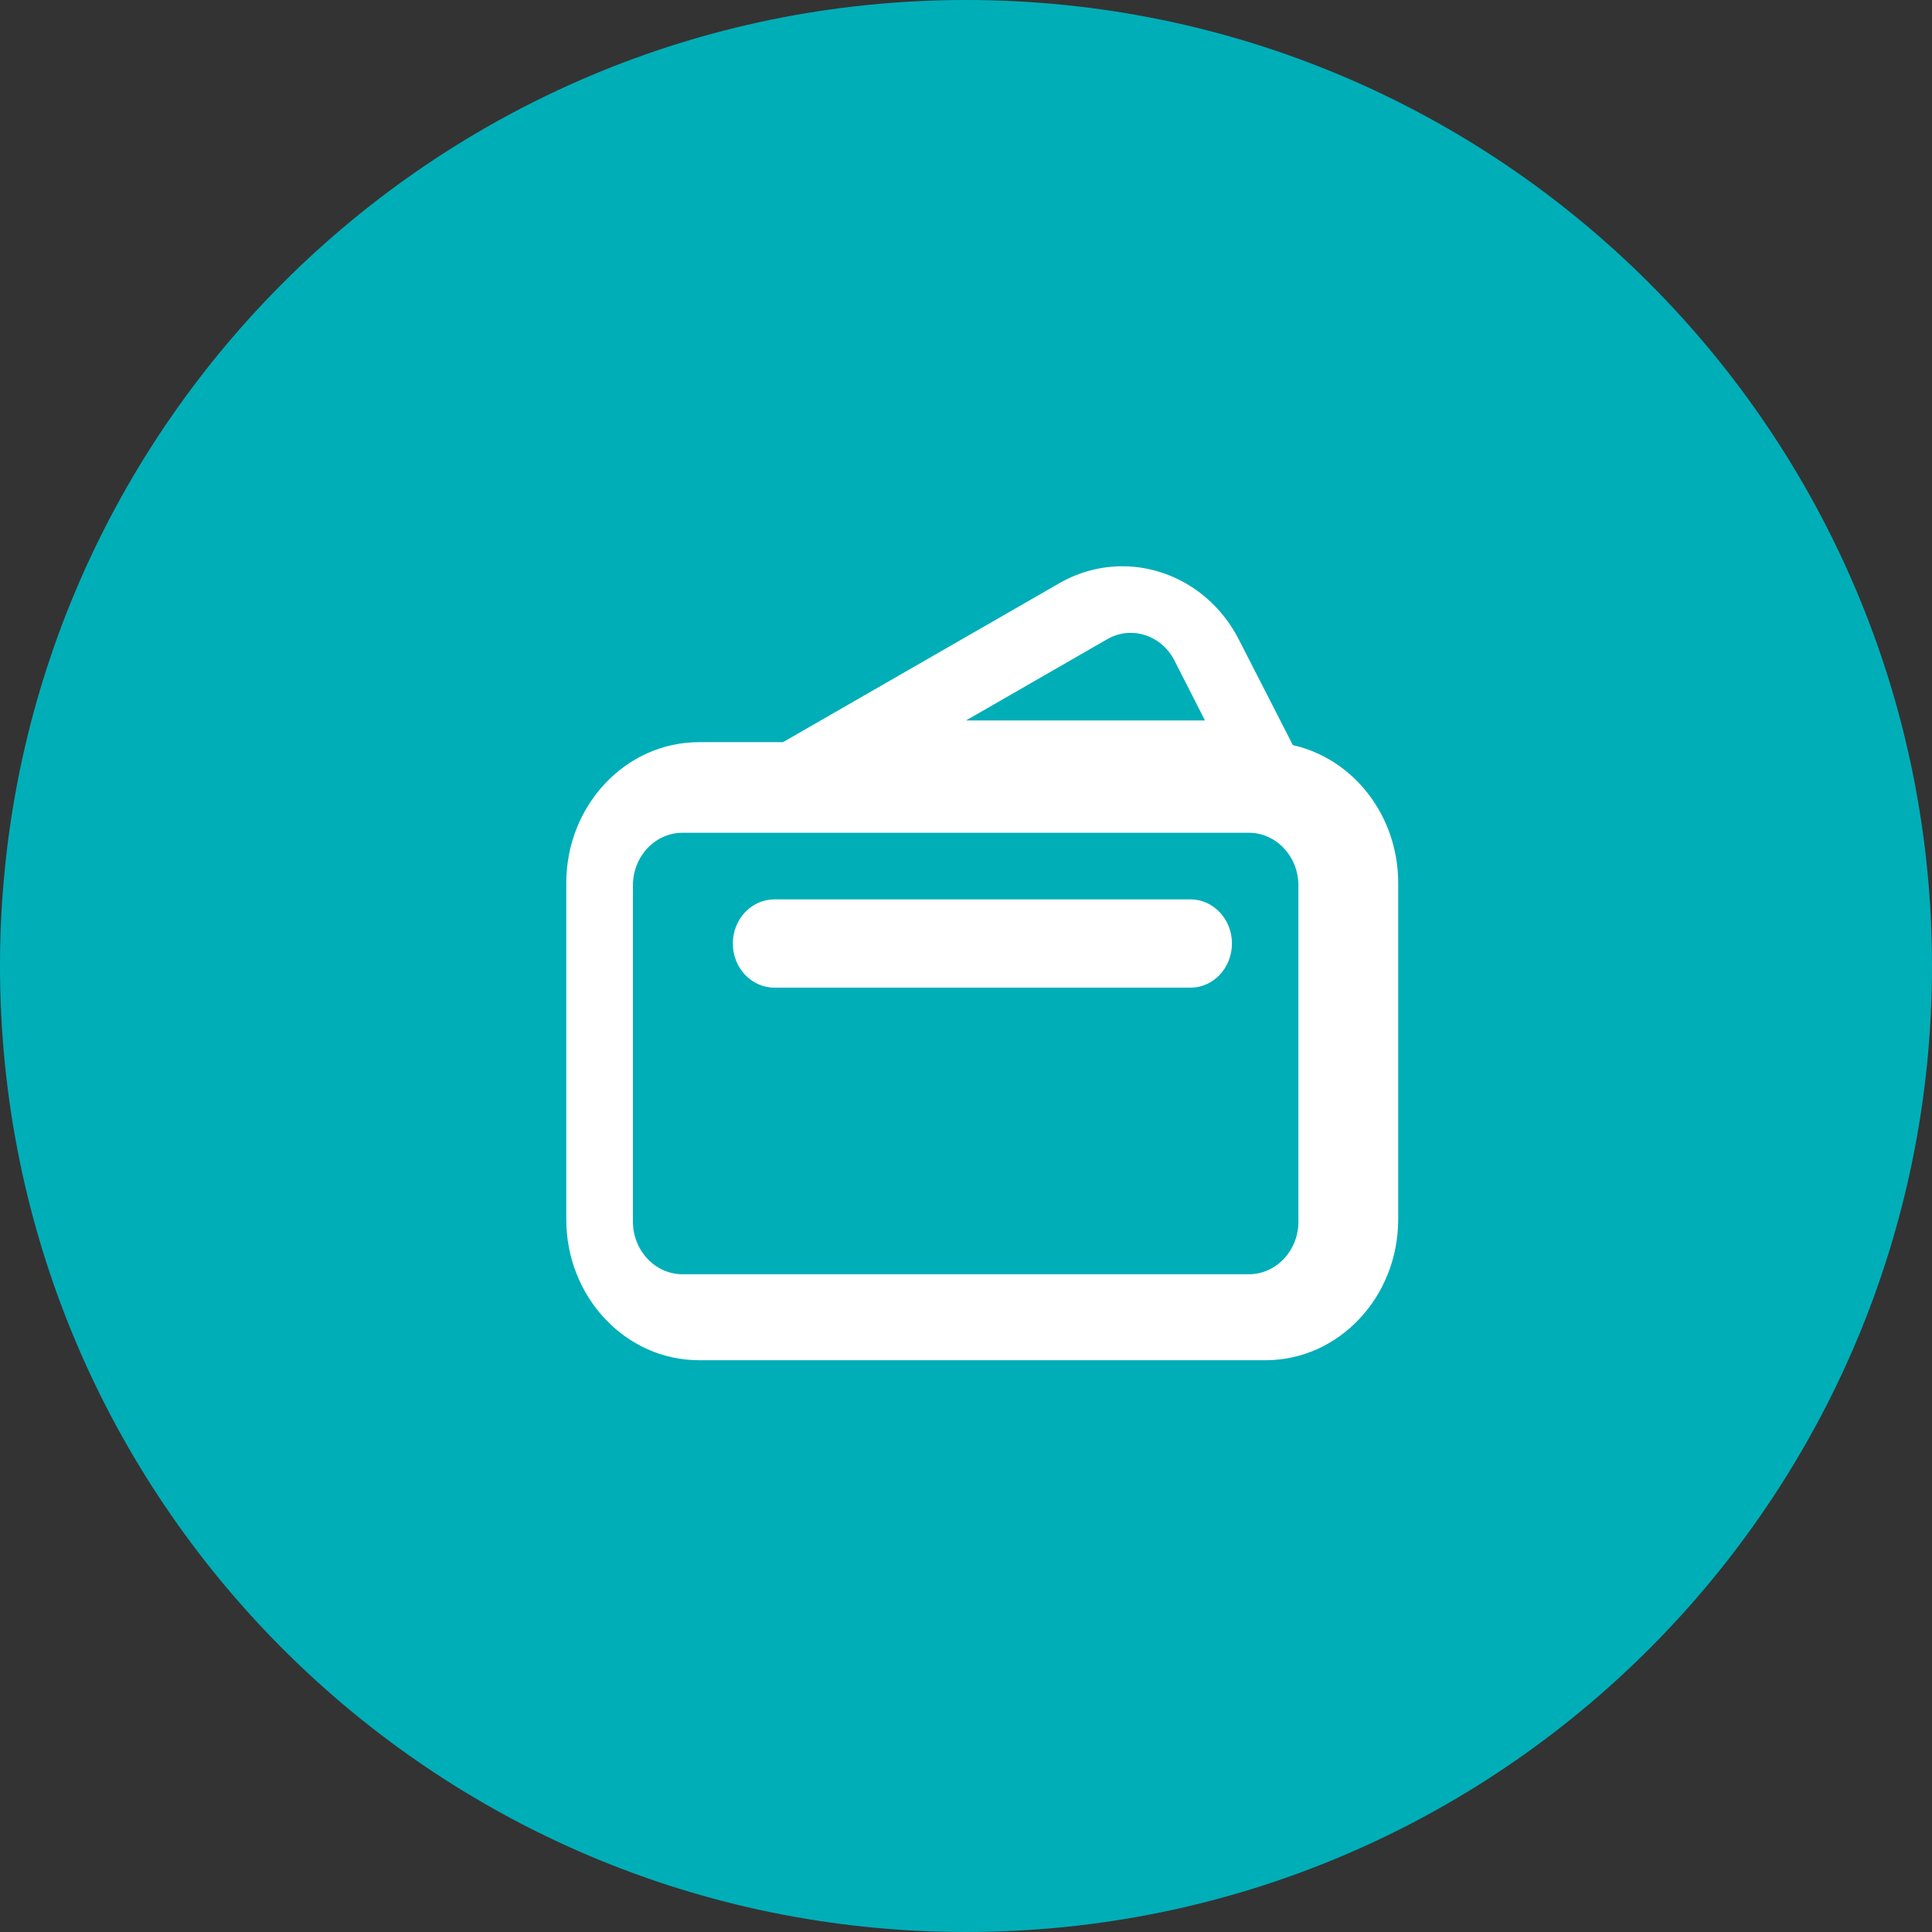 <svg width="58" height="58" viewBox="0 0 58 58" fill="none" xmlns="http://www.w3.org/2000/svg">
<rect x="0" y="0" width="58" height="58" fill="#333333" stroke="none"/>
<path d="M29 58C45.016 58 58 45.016 58 29C58 12.984 45.016 0 29 0C12.984 0 0 12.984 0 29C0 45.016 12.984 58 29 58Z" fill="#00AEB8"/>
<path fill-rule="evenodd" clip-rule="evenodd" d="M38.98 36.674C38.98 37.544 38.312 38.254 37.491 38.254H20.49C19.669 38.254 19.001 37.544 19.001 36.674V26.58C19.001 25.709 19.669 25 20.49 25H37.49C38.31 25 38.979 25.709 38.979 26.58V36.674H38.98ZM33.238 19.19C33.458 19.063 33.698 18.999 33.942 18.999C34.492 18.999 34.996 19.317 35.256 19.826L36.175 21.629H29L33.238 19.19ZM38.813 22.37L37.2 19.217C36.48 17.8 35.106 17 33.693 17C33.053 17 32.4 17.164 31.8 17.51L23.506 22.28H20.986C18.784 22.28 17 24.174 17 26.511V36.605C17 38.942 18.784 40.835 20.986 40.835H37.99C40.19 40.835 41.975 38.942 41.975 36.605V26.51C41.975 24.474 40.619 22.775 38.815 22.37H38.813Z" fill="white"/>
<path fill-rule="evenodd" clip-rule="evenodd" d="M35.736 29.65H23.249C22.559 29.65 22 29.057 22 28.325C22 27.593 22.559 27 23.249 27H35.736C36.426 27 36.984 27.593 36.984 28.325C36.984 29.057 36.425 29.651 35.736 29.651" fill="white"/>
</svg>
